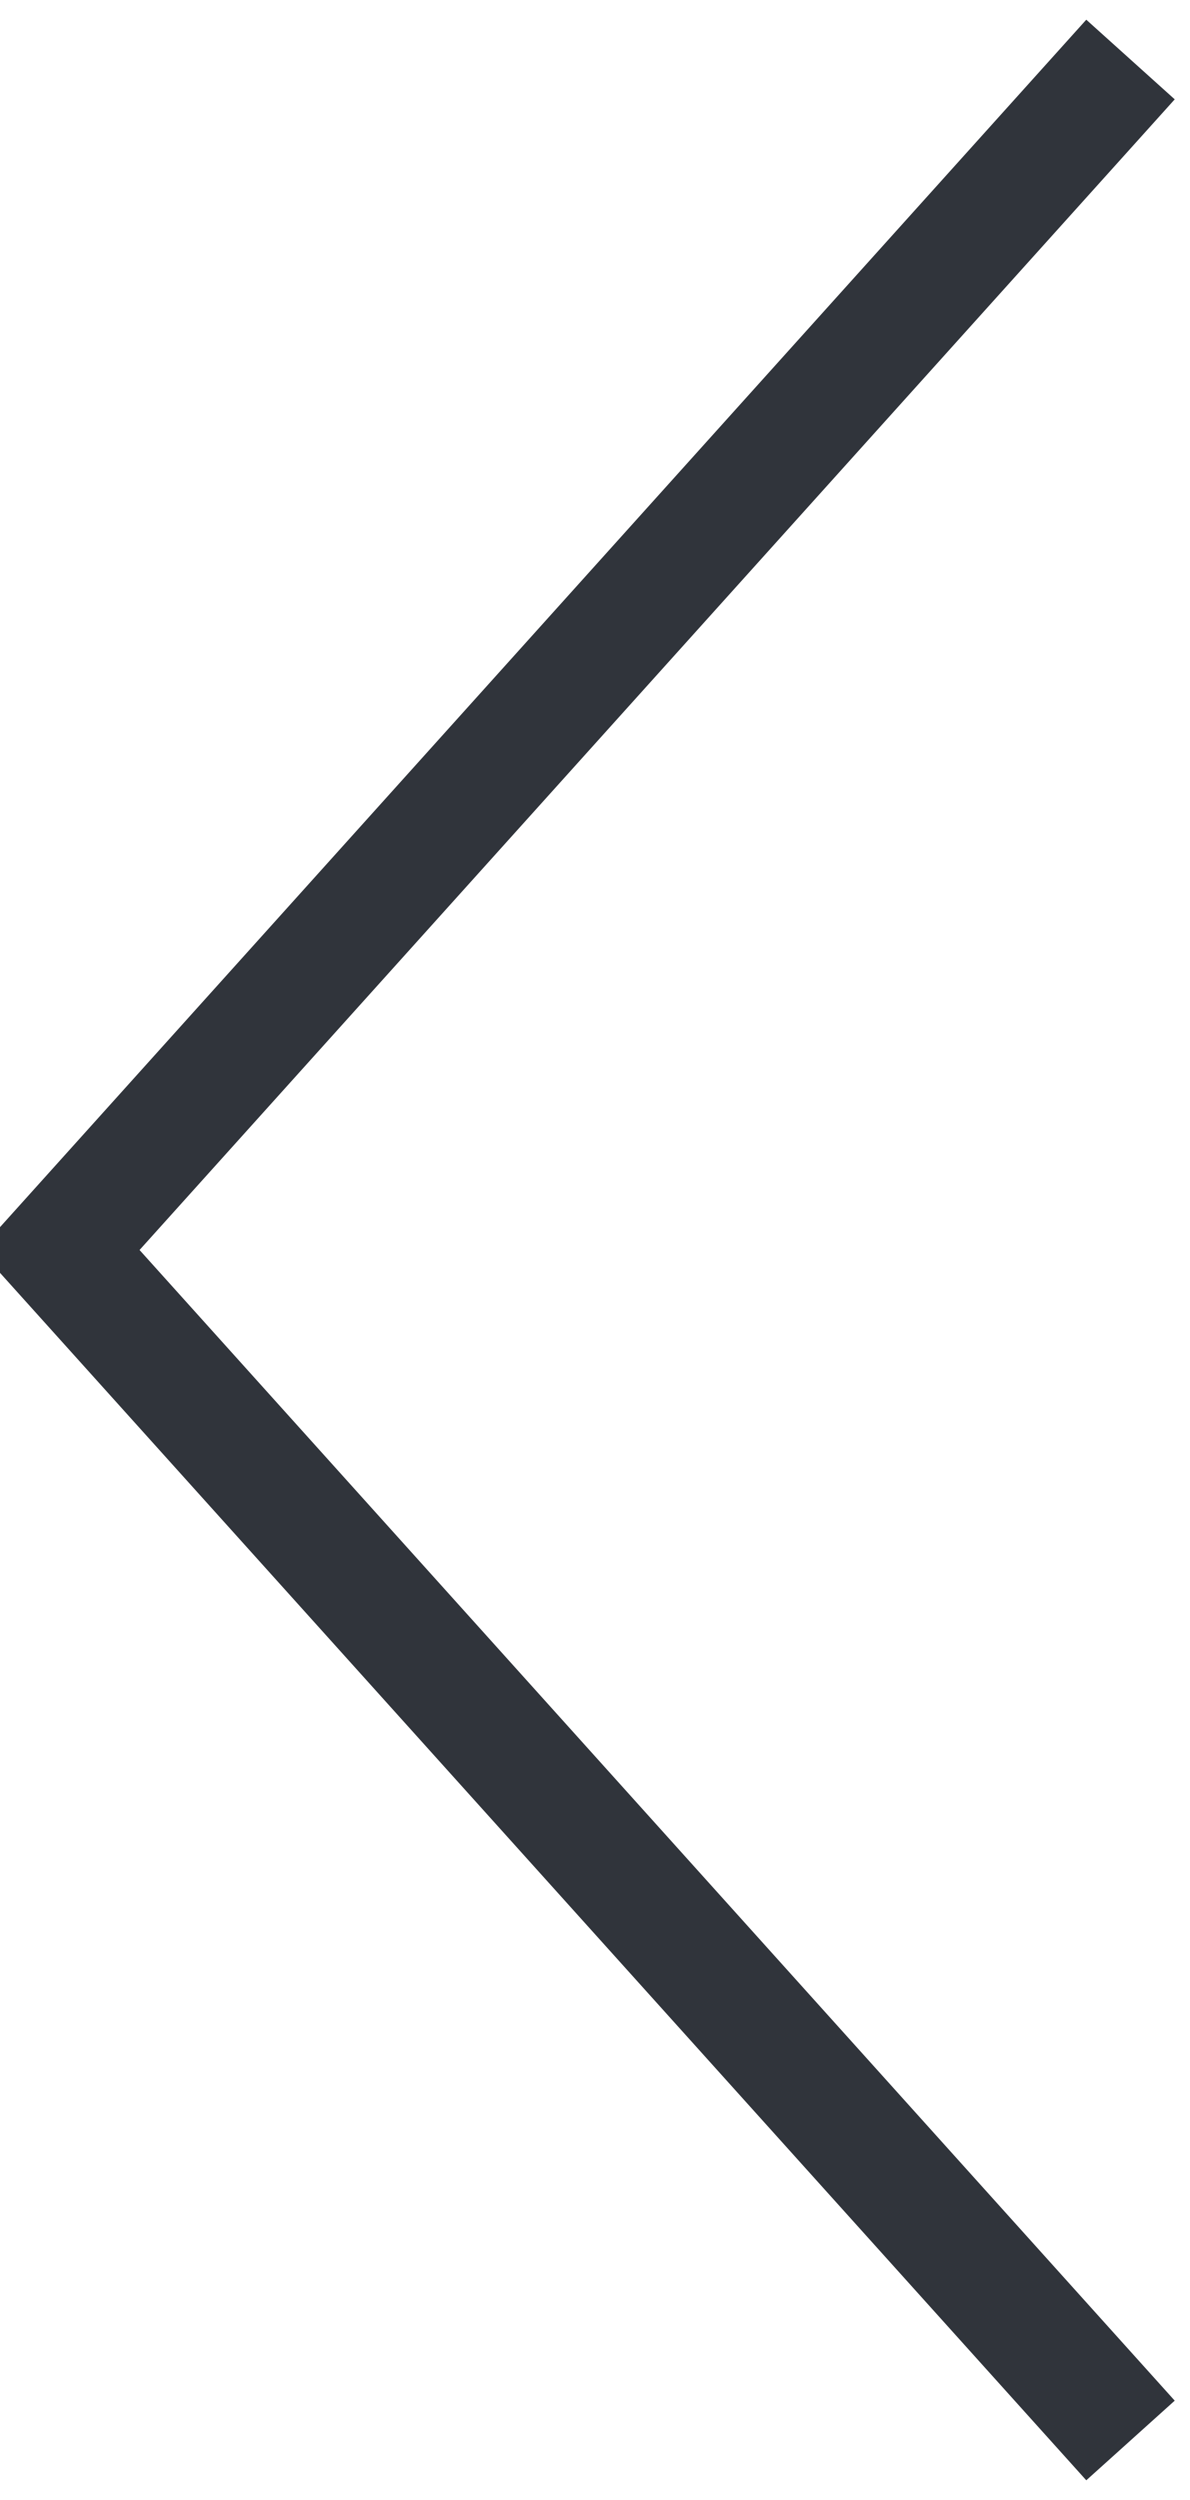 <?xml version="1.0" encoding="UTF-8"?>
<svg width="10px" height="21px" viewBox="0 0 10 21" version="1.1" xmlns="http://www.w3.org/2000/svg" xmlns:xlink="http://www.w3.org/1999/xlink">
    <title>8584A6C2-19B1-4CFB-BAE7-52A469A3D8C0</title>
    <g id="Page-2" stroke="none" stroke-width="1" fill="none" fill-rule="evenodd">
        <g id="2.0_Acquire" transform="translate(-108, -2026)" stroke="#30343B">
            <g id="Group-2" transform="translate(64, 1991)">
                <polyline id="Path-3-Copy-3" transform="translate(49, 45.5) rotate(-270) translate(-49, -45.5) " points="39 41 49 50 59 41"></polyline>
            </g>
        </g>
    </g>
</svg>